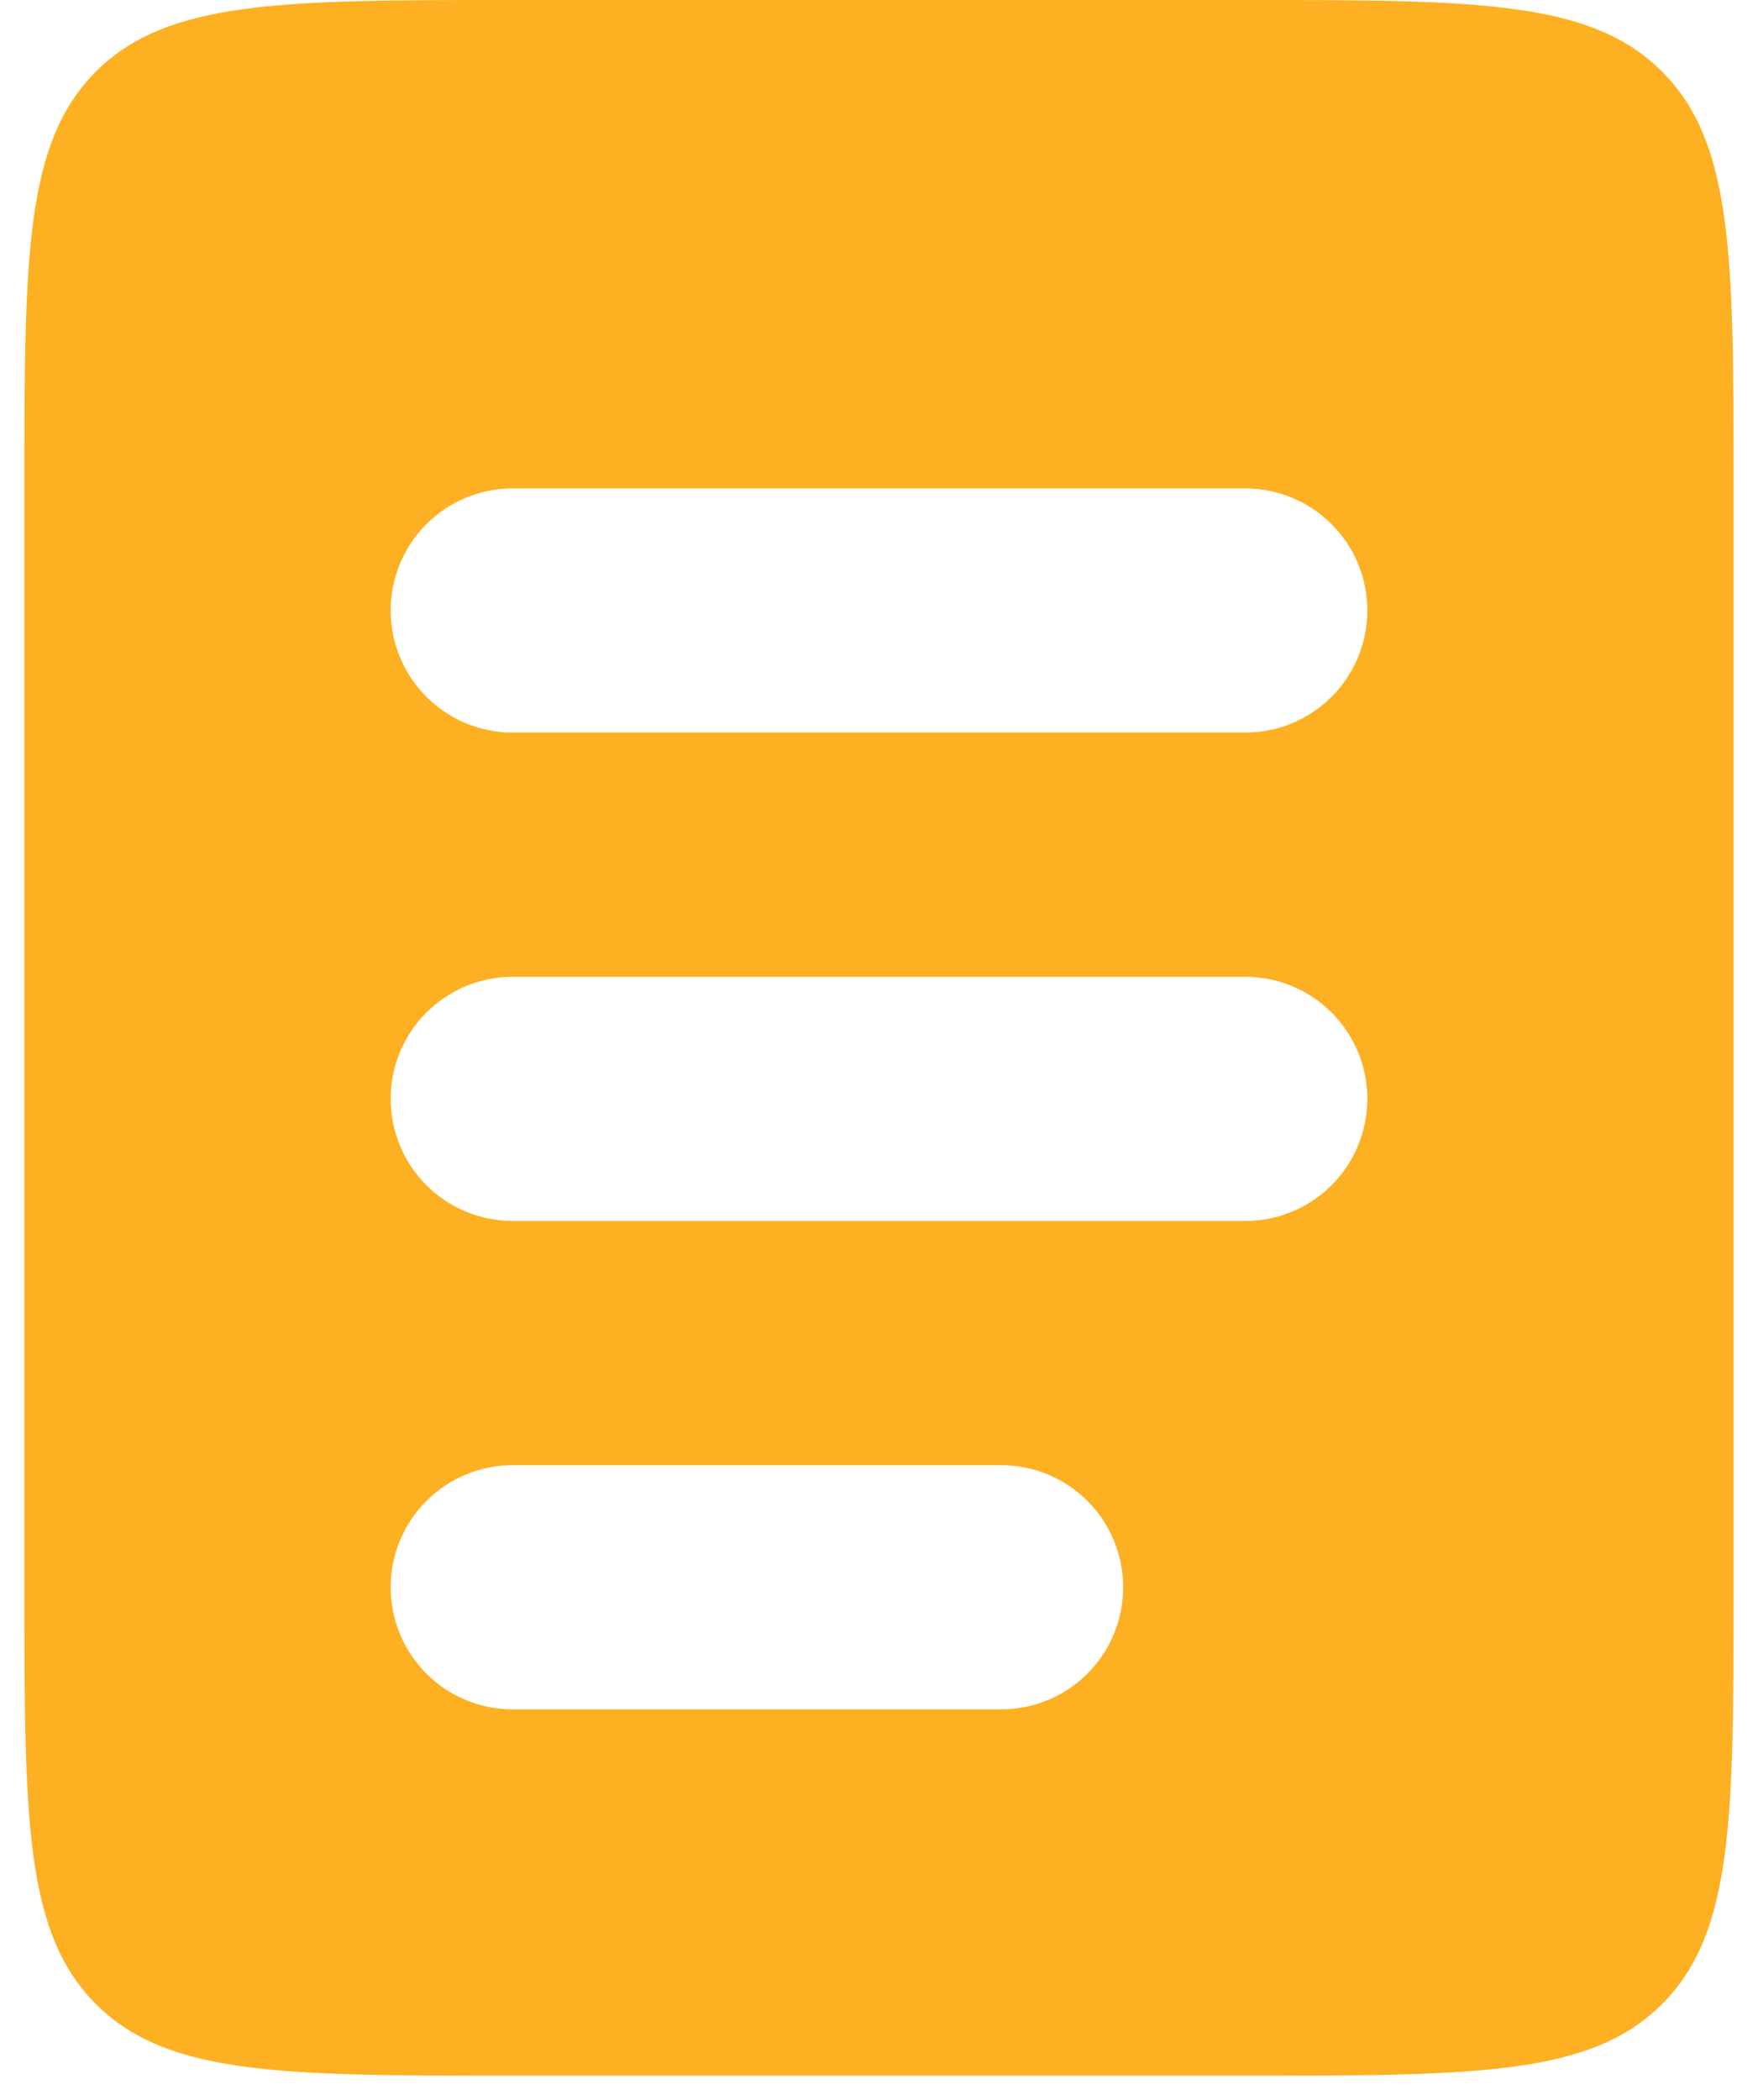 <svg width="36" height="43" viewBox="0 0 36 43" fill="none" xmlns="http://www.w3.org/2000/svg">
<path fill-rule="evenodd" clip-rule="evenodd" d="M1.965 1.465C0.5 2.93 0.5 5.285 0.5 10V32.5C0.5 37.215 0.5 39.57 1.965 41.035C3.43 42.5 5.785 42.5 10.5 42.5H25.5C30.215 42.5 32.57 42.5 34.035 41.035C35.5 39.57 35.5 37.215 35.5 32.5V10C35.5 5.285 35.5 2.93 34.035 1.465C32.57 -1.49012e-07 30.215 0 25.5 0H10.5C5.785 0 3.43 -1.49012e-07 1.965 1.465ZM10.5 10C9.837 10 9.201 10.263 8.732 10.732C8.263 11.201 8 11.837 8 12.5C8 13.163 8.263 13.799 8.732 14.268C9.201 14.737 9.837 15 10.5 15H25.5C26.163 15 26.799 14.737 27.268 14.268C27.737 13.799 28 13.163 28 12.5C28 11.837 27.737 11.201 27.268 10.732C26.799 10.263 26.163 10 25.5 10H10.5ZM10.5 20C9.837 20 9.201 20.263 8.732 20.732C8.263 21.201 8 21.837 8 22.5C8 23.163 8.263 23.799 8.732 24.268C9.201 24.737 9.837 25 10.5 25H25.5C26.163 25 26.799 24.737 27.268 24.268C27.737 23.799 28 23.163 28 22.5C28 21.837 27.737 21.201 27.268 20.732C26.799 20.263 26.163 20 25.5 20H10.5ZM10.5 30C9.837 30 9.201 30.263 8.732 30.732C8.263 31.201 8 31.837 8 32.5C8 33.163 8.263 33.799 8.732 34.268C9.201 34.737 9.837 35 10.5 35H20.5C21.163 35 21.799 34.737 22.268 34.268C22.737 33.799 23 33.163 23 32.5C23 31.837 22.737 31.201 22.268 30.732C21.799 30.263 21.163 30 20.5 30H10.5Z" fill="#FDB022"/>
</svg>
